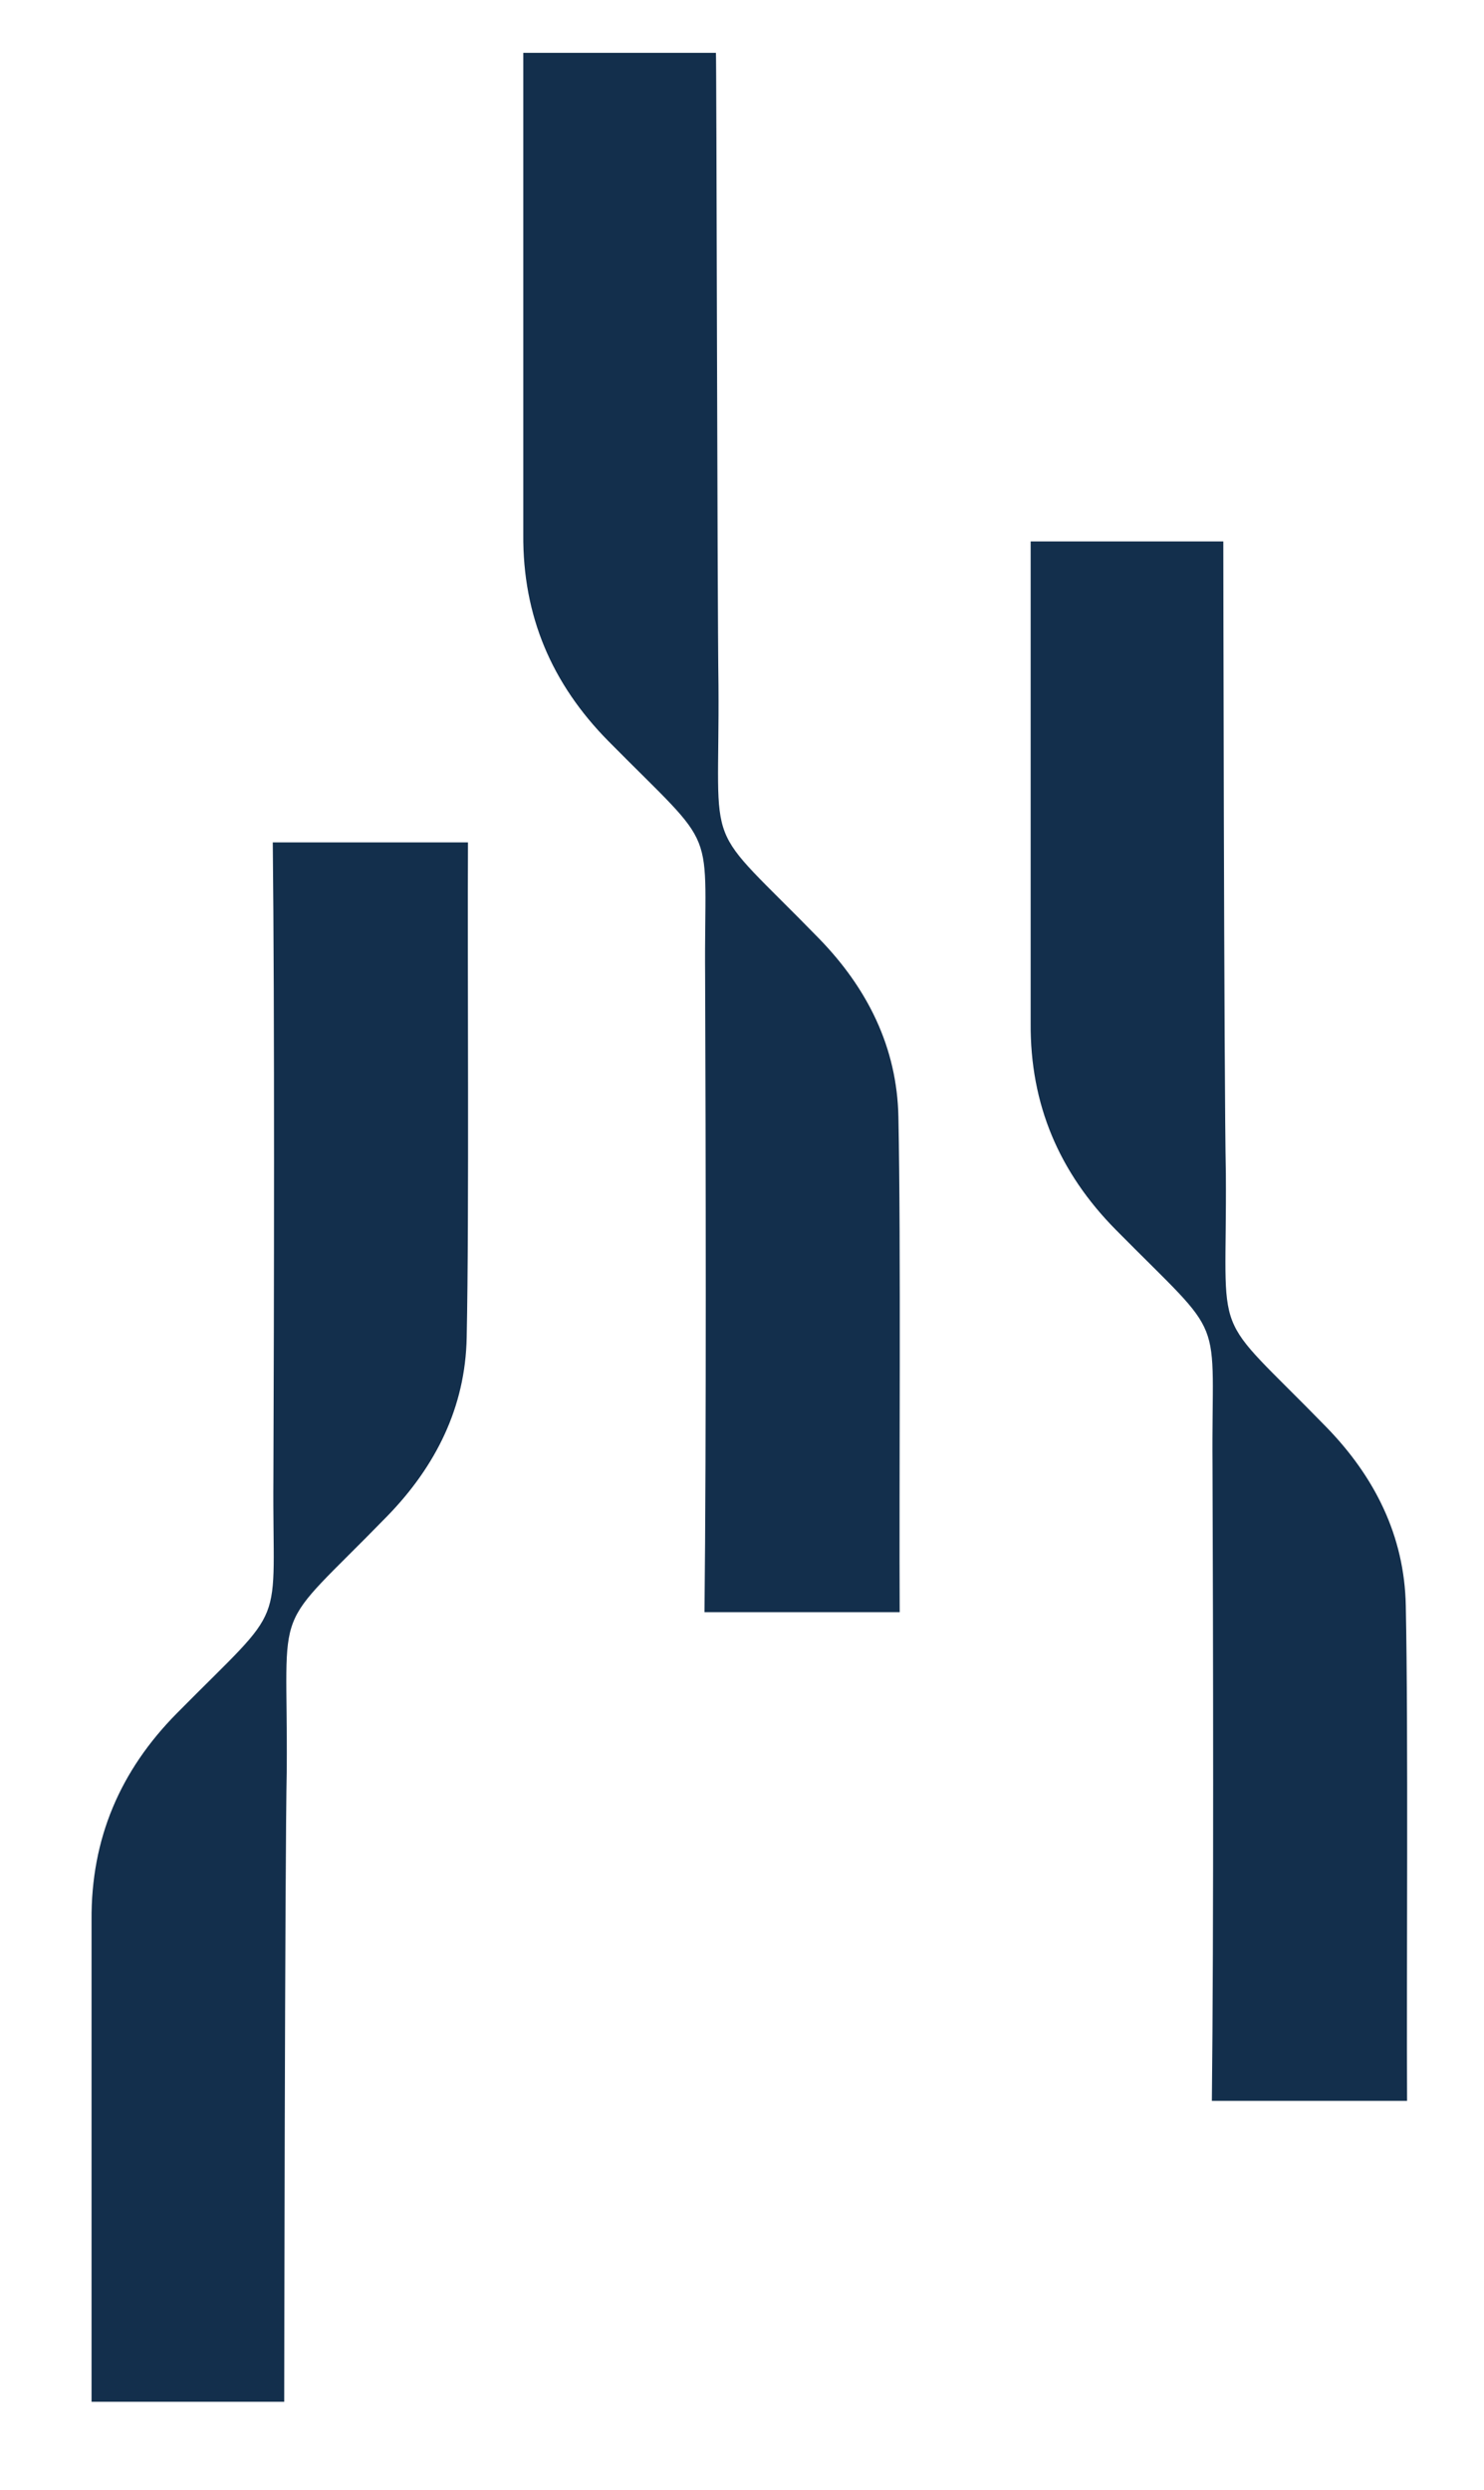 <?xml version="1.0" encoding="utf-8"?>
<!-- Generator: Adobe Illustrator 27.0.0, SVG Export Plug-In . SVG Version: 6.00 Build 0)  -->
<svg version="1.1" id="Layer_1" xmlns="http://www.w3.org/2000/svg" xmlns:xlink="http://www.w3.org/1999/xlink" x="0px" y="0px"
	 viewBox="0 0 233.4 391.4" style="enable-background:new 0 0 233.4 391.4;" xml:space="preserve">
<style type="text/css">
	.st0{fill:#132F4C;}
</style>
<g>
	<path class="st0" d="M112.6,8.3l-30.3,0c0,0,0,64.6,0,75.7c-0.1,12.8,4.5,23.5,13.4,32.5c17.8,18,15,12.3,15.2,37
		c0.1,26.9,0.2,73-0.1,99.9h30.7c-0.1-19.5,0.2-58.3-0.2-77.8c-0.2-11-4.9-20.3-12.5-28.1c-18.6-19.1-15.6-12.2-15.8-39.8
		C112.8,93.3,112.7,8.3,112.6,8.3L112.6,8.3z"/>
	<path class="st0" d="M44.7,377.5H14.4c0,0,0-64.6,0-75.7c-0.1-12.8,4.5-23.5,13.4-32.5c17.8-18,15-12.3,15.2-37
		c0.1-26.9,0.2-73-0.1-99.9h30.7c-0.1,19.5,0.2,58.3-0.2,77.8c-0.2,11-4.9,20.3-12.5,28.1c-18.6,19.1-15.6,12.2-15.8,39.8
		C44.8,292.6,44.7,377.5,44.7,377.5L44.7,377.5z"/>
	<path class="st0" d="M192.4,85.1l-30.3,0c0,0,0,64.6,0,75.7c-0.1,12.8,4.5,23.5,13.4,32.5c17.8,18,15,12.3,15.2,37
		c0.1,26.9,0.2,73-0.1,99.9l30.7,0c-0.1-19.5,0.2-58.3-0.2-77.8c-0.2-11-4.9-20.3-12.5-28.1c-18.6-19.1-15.6-12.2-15.8-39.8
		C192.5,170.1,192.4,85.1,192.4,85.1L192.4,85.1z"/>
</g>
</svg>
